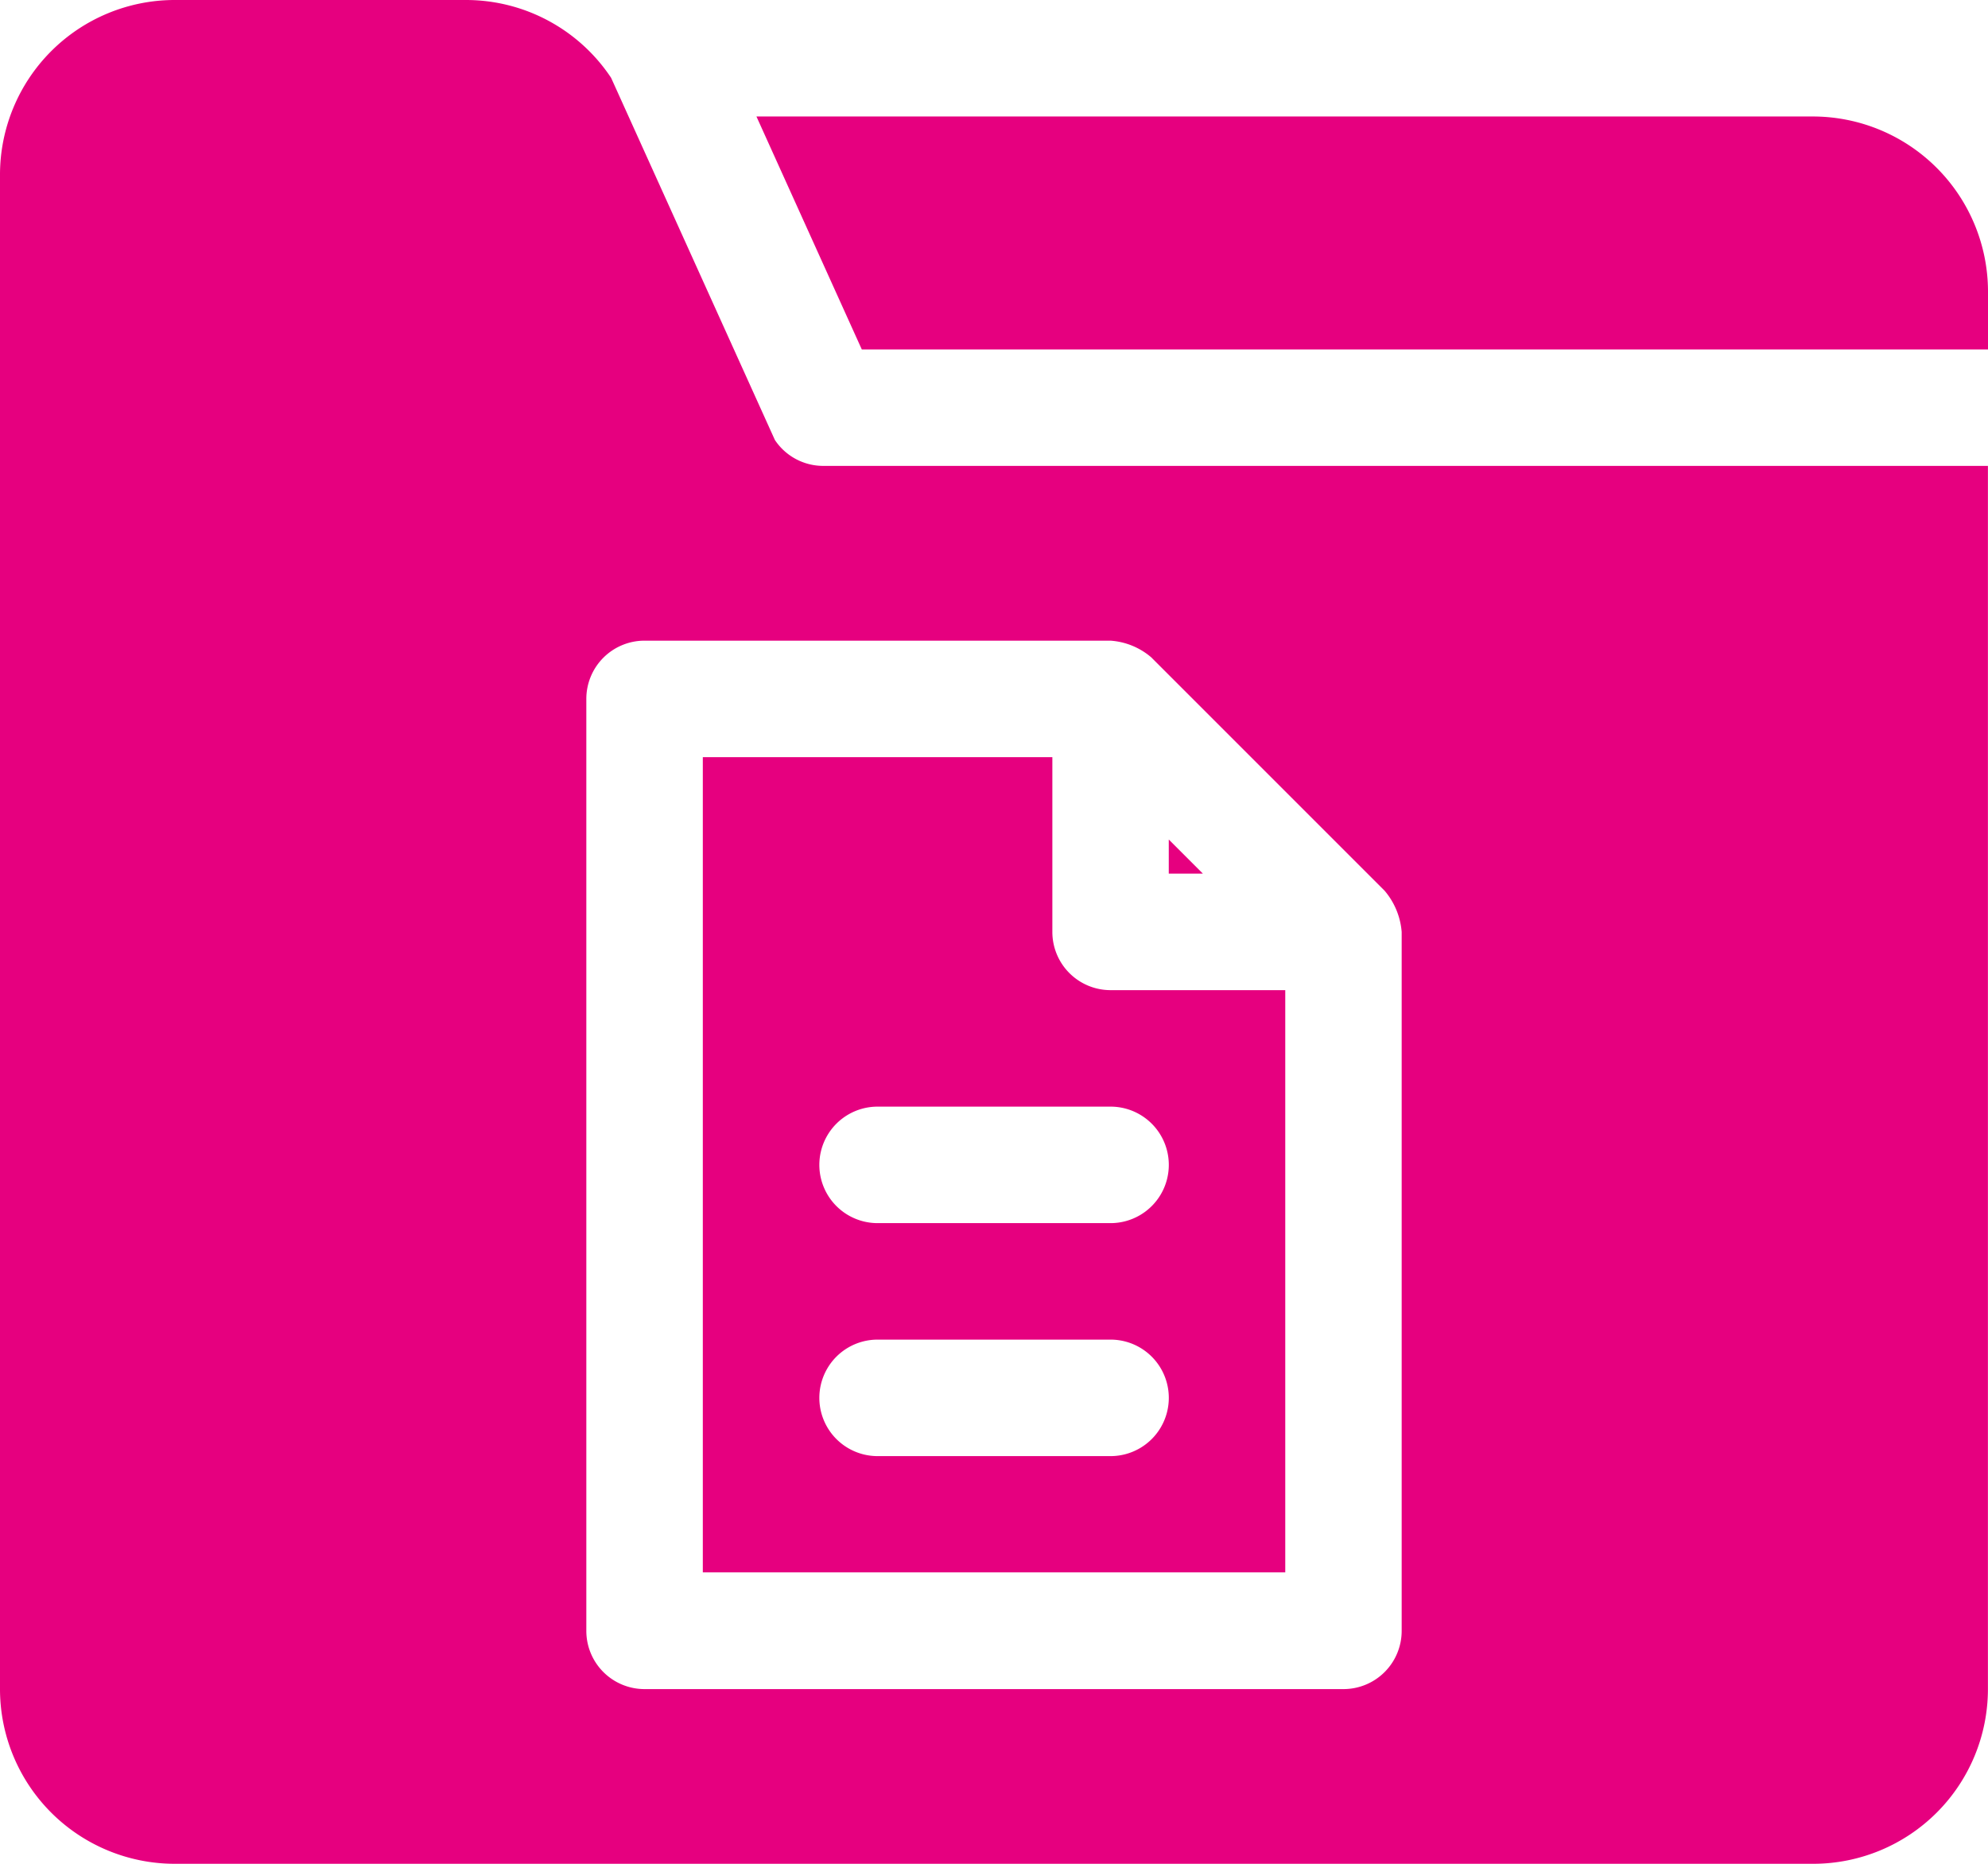 <svg xmlns="http://www.w3.org/2000/svg" width="26.094" height="24.463" viewBox="0 0 26.094 24.463">
    <g data-name="Group 432">
        <g data-name="020-document">
            <path data-name="Path 13380" d="M188.645 198.058h-2.293a.764.764 0 0 1-.764-.764V195H181v10.7h7.645zm-2.293 6.116h-3.058a.764.764 0 1 1 0-1.529h3.058a.764.764 0 1 1 0 1.529zm0-3.058h-3.058a.764.764 0 1 1 0-1.529h3.058a.764.764 0 1 1 0 1.529zm0 0" transform="translate(-171.775 -185.062)" style="fill:#e6007f"/>
            <path data-name="Path 13381" d="M301 216.211v.448h.448zm0 0" transform="translate(-285.659 -205.192)" style="fill:#e6007f"/>
            <path data-name="Path 13382" d="m10.171 5.775-2.15-4.754A2.288 2.288 0 0 0 6.113 0h-3.82A2.294 2.294 0 0 0 0 2.293V22.17a2.294 2.294 0 0 0 2.293 2.293H23.8a2.294 2.294 0 0 0 2.293-2.293V6.115H10.807a.762.762 0 0 1-.636-.34zm4.946 2.859 3.056 3.056a.95.95 0 0 1 .225.542v9.174a.764.764 0 0 1-.764.764H8.46a.764.764 0 0 1-.764-.764V9.173a.764.764 0 0 1 .764-.764h6.116a.918.918 0 0 1 .542.225zm0 0" style="fill:#e6007f"/>
            <path data-name="Path 13383" d="M208.688 30h-13.872l1.383 3.058h14.782v-.764A2.3 2.3 0 0 0 208.688 30zm0 0" transform="translate(-184.887 -28.471)" style="fill:#e6007f"/>
        </g>
    </g>
</svg>
